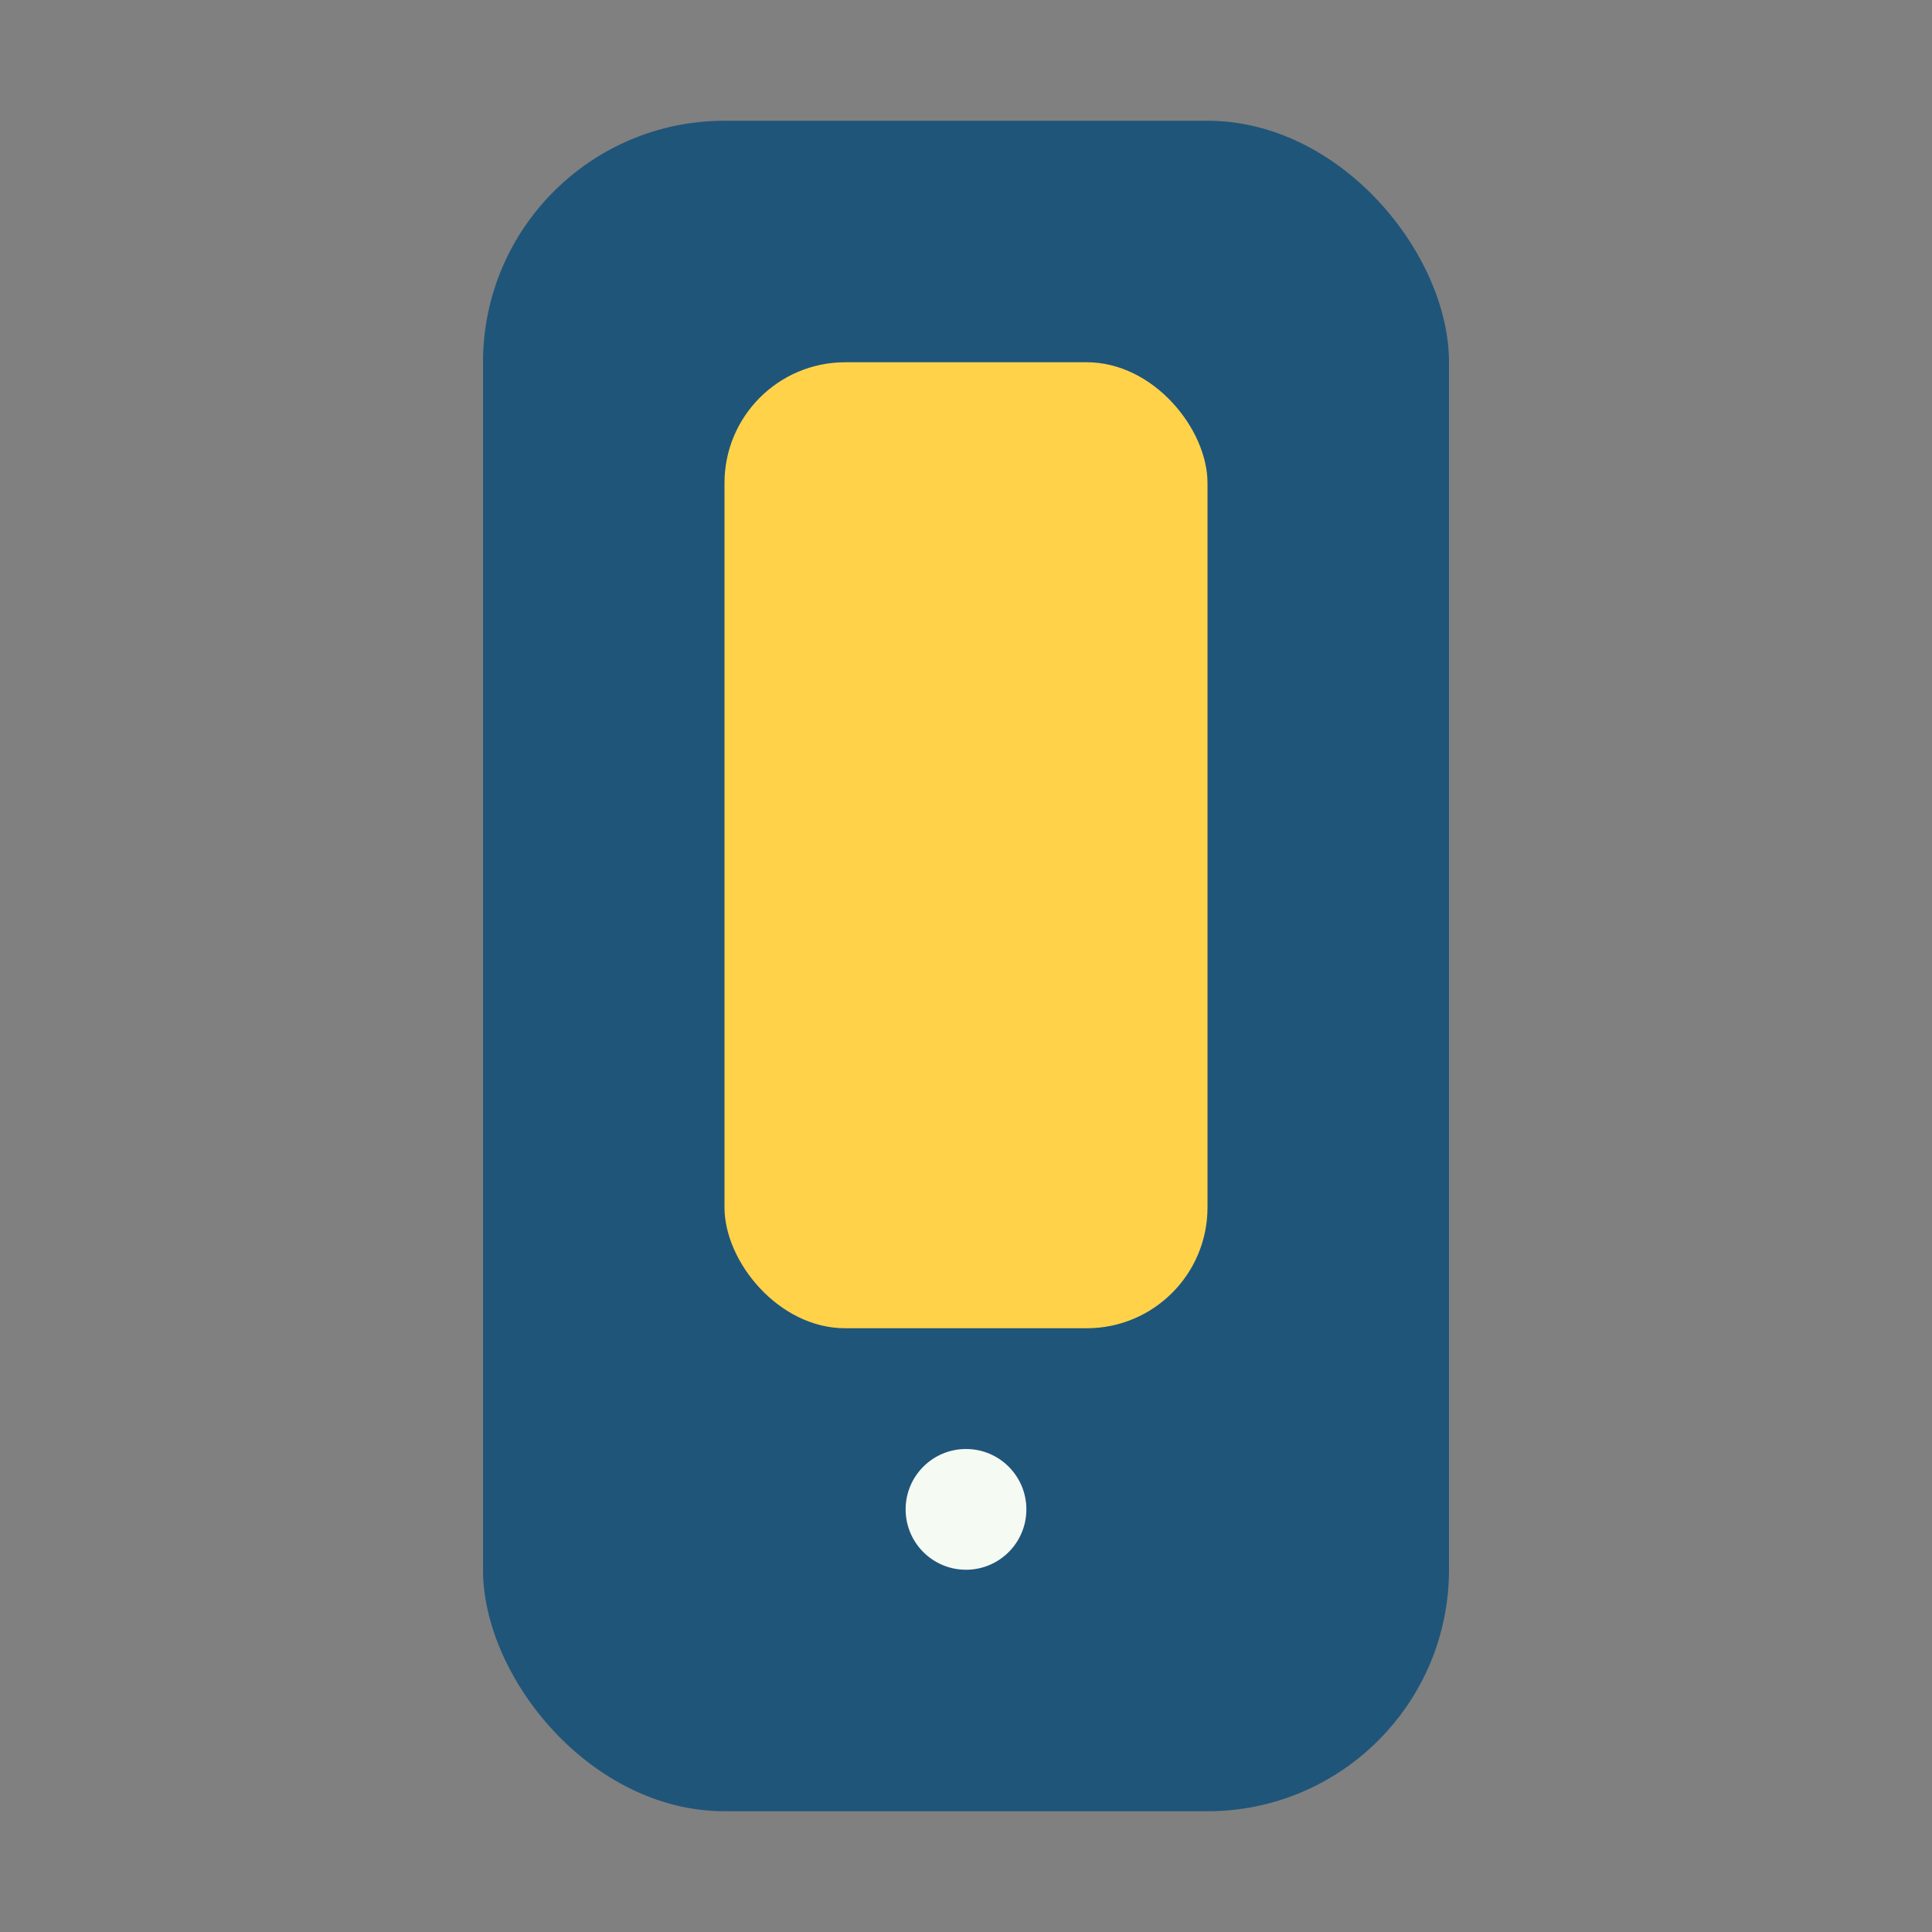<?xml version="1.0" encoding="UTF-8"?>
<svg xmlns="http://www.w3.org/2000/svg" width="32" height="32" viewBox="0 0 32 32"><rect x="0" y="0" width="32" height="32" fill="#808080" stroke="none"/><rect x="8" y="2" width="16" height="28" rx="4" fill="#20557A"/><rect x="12" y="6" width="8" height="16" rx="2" fill="#FFD24A"/><circle cx="16" cy="25" r="1" fill="#F5FAF3"/></svg>